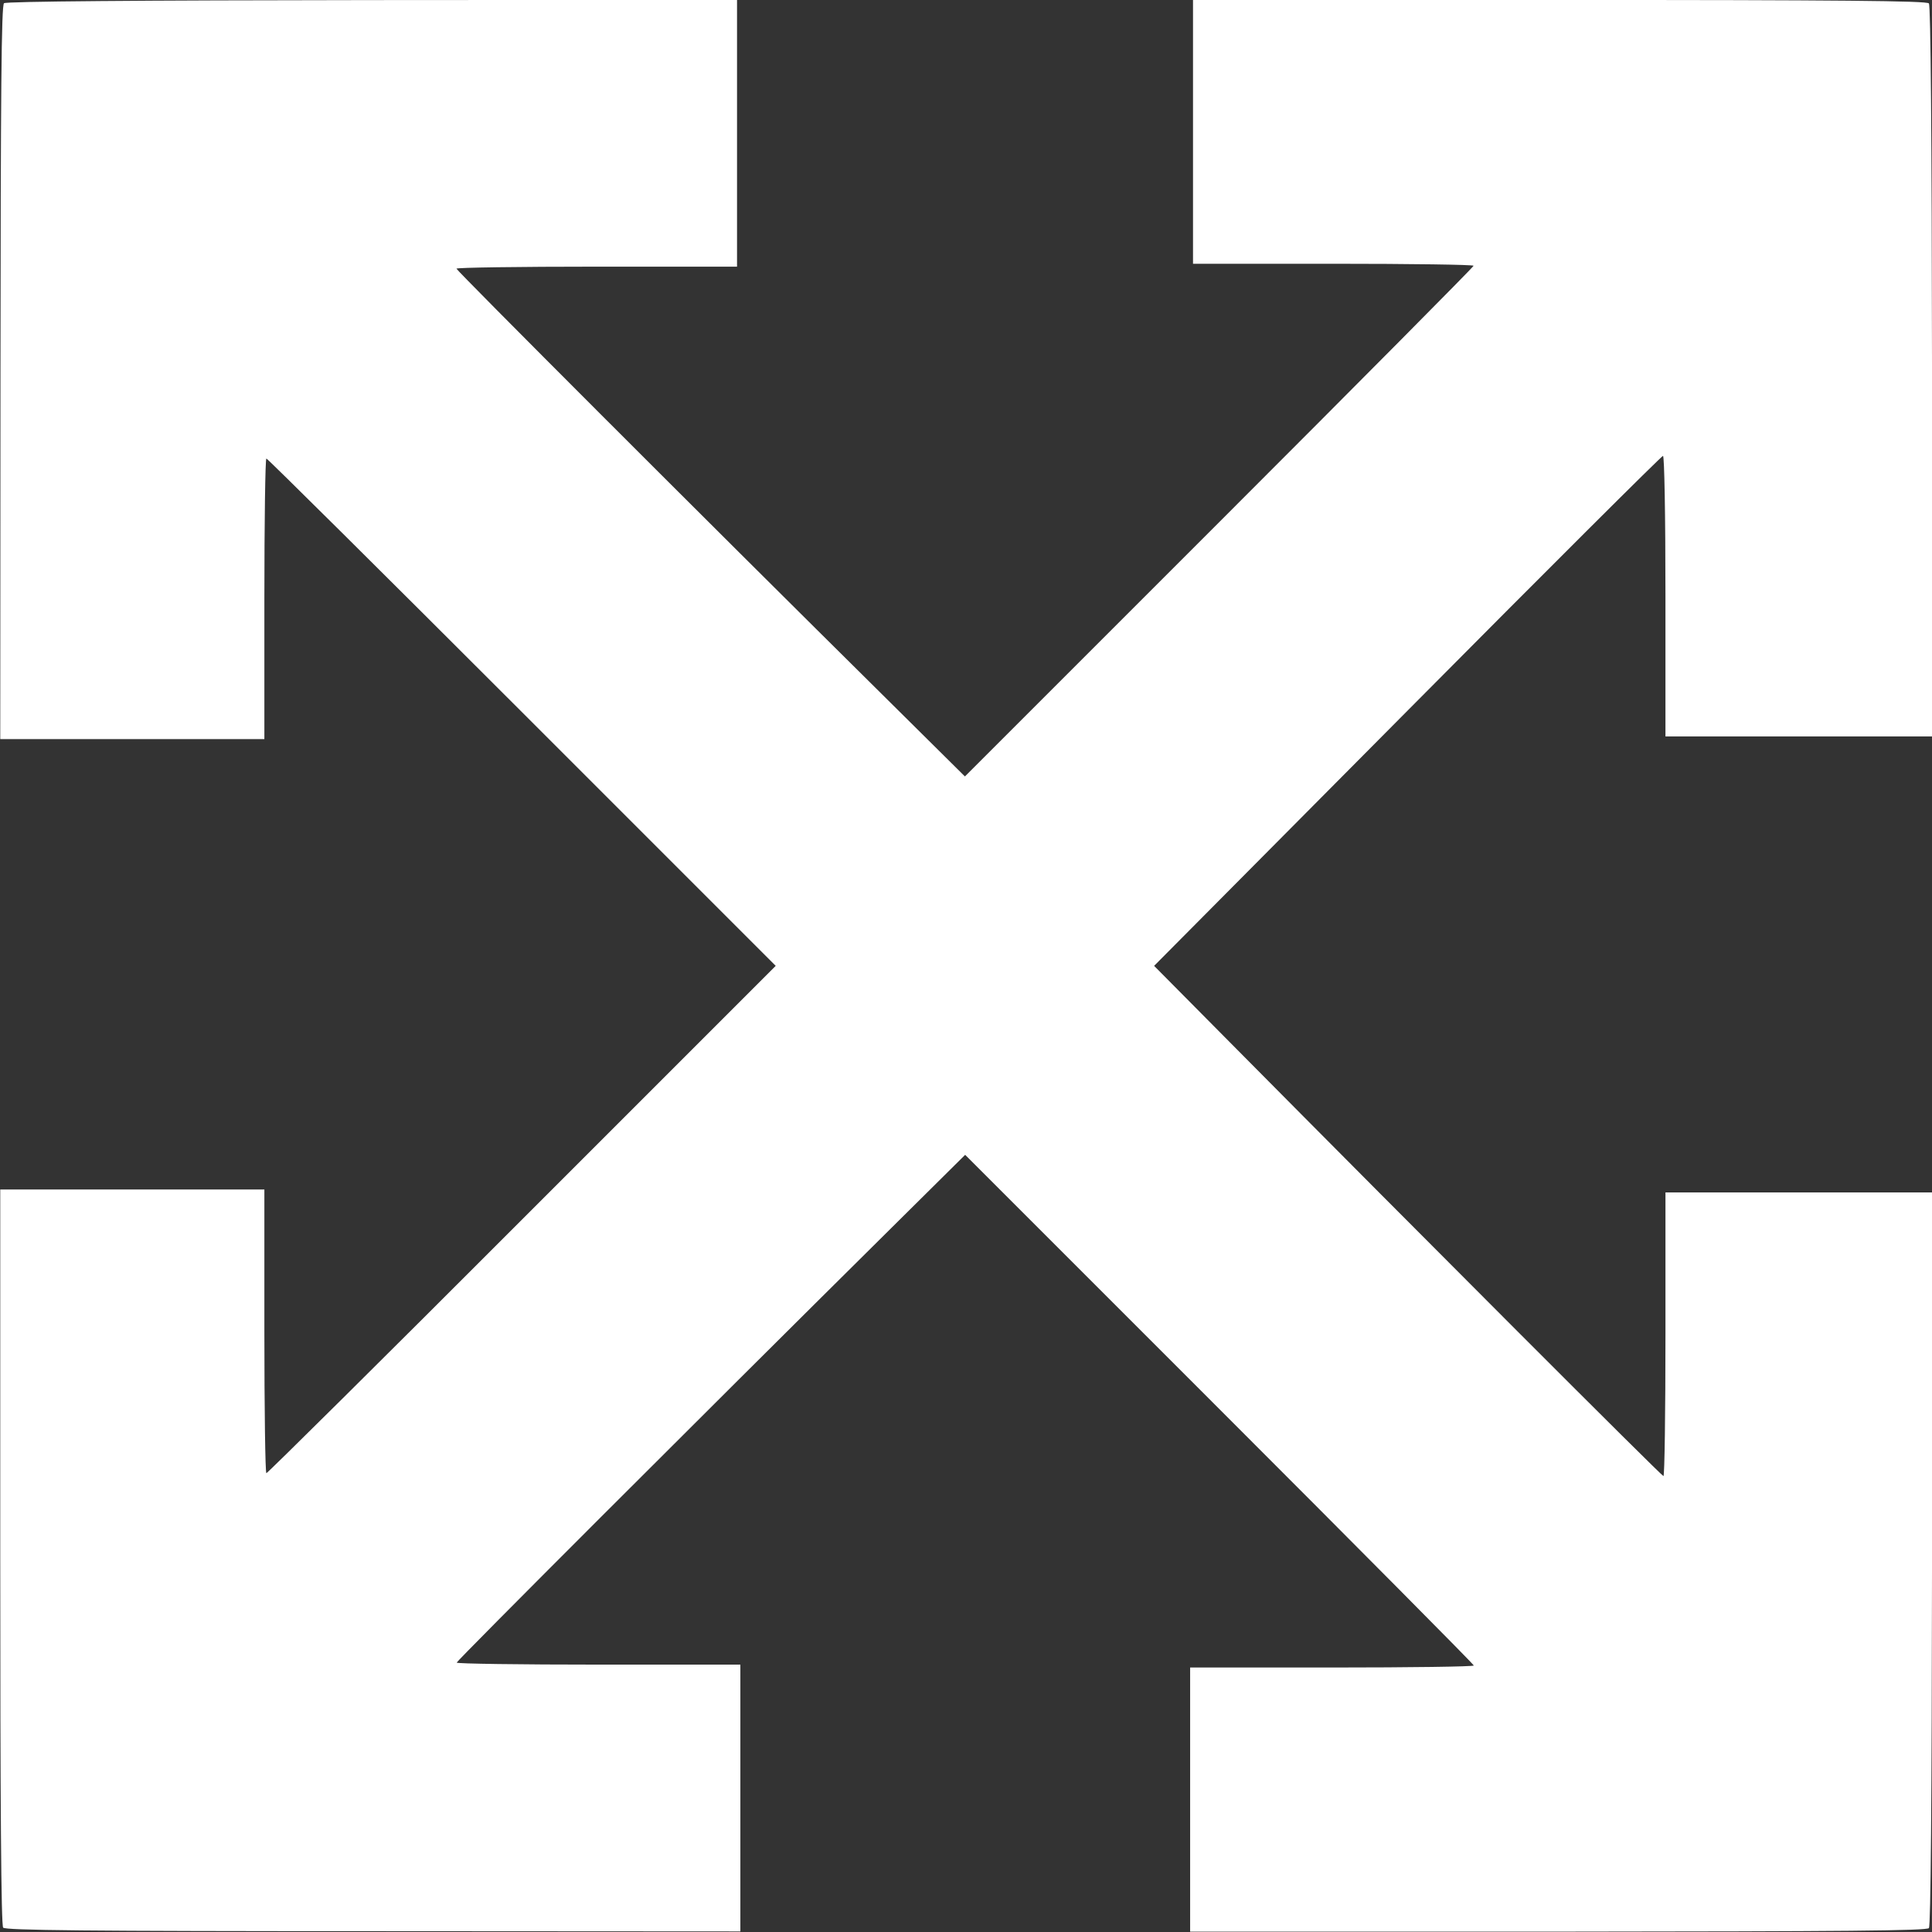 <?xml version="1.0" encoding="utf-8"?>
<!-- Generator: Adobe Illustrator 21.1.0, SVG Export Plug-In . SVG Version: 6.00 Build 0)  -->
<svg version="1.1" id="Layer_1" xmlns="http://www.w3.org/2000/svg" xmlns:xlink="http://www.w3.org/1999/xlink" x="0px" y="0px"
	 viewBox="0 0 869 869" style="enable-background:new 0 0 869 869;" xml:space="preserve">
<rect x="0" y="0" width="869" height="869" fill="#333333" stroke="none"/>
<style type="text/css">
	.st0{fill:#FFFFFF;}
</style>
<g transform="translate(2664.113,577.637)">
	<path class="st0" d="M-2662.7,289.4c-0.9-1-1.3-55.7-1.3-166.8V-42.6h59.4h59.4v63.8c0,35.1,0.4,63.8,0.9,63.8s52.3-51.3,115-114.1
		l114.1-114.1l-114.1-114.1c-62.7-62.7-114.5-114.1-115-114.1s-0.9,28.4-0.9,63.1v63.1h-59.4h-59.4l0.1-164.9
		c0.1-126.7,0.4-165.2,1.6-166.1c1-0.8,59.6-1.3,165.6-1.4l164.1-0.1v60v60h-63.1c-34.7,0-63.1,0.4-63.1,0.9
		c0,0.8,107.7,108.6,195.3,195.3l33.4,33.1l114.4-114.4c62.9-62.9,114.4-114.8,114.4-115.3s-28.4-0.9-63.1-0.9h-63.1v-59.4v-59.4
		l164.9,0.1c126.7,0.1,165.2,0.4,166.1,1.6c0.8,1,1.3,59.6,1.4,165.6l0.1,164.1h-60h-60v-63.1c0-37.3-0.5-63.1-1.1-63.1
		s-52.4,51.6-115,114.7L-2145-143.2l33.5,33.8c87.8,88.6,194.8,195.7,195.6,195.7c0.5,0,0.9-28.7,0.9-63.8v-63.8h60h60l-0.1,164.7
		c-0.1,109.5-0.6,165.2-1.4,166.2c-1,1.2-37.7,1.5-166.8,1.6h-165.5v-59.4v-59.4h63.8c35.1,0,63.8-0.4,63.8-0.9
		s-51.5-52.4-114.4-115.3L-2230-58.2l-33.4,33.1c-87.6,86.8-195.3,194.5-195.3,195.3c0,0.5,28.7,0.9,63.8,0.9h63.8v60v60L-2496,291
		C-2625.8,291-2661.7,290.6-2662.7,289.4L-2662.7,289.4z"/>
</g>
</svg>

